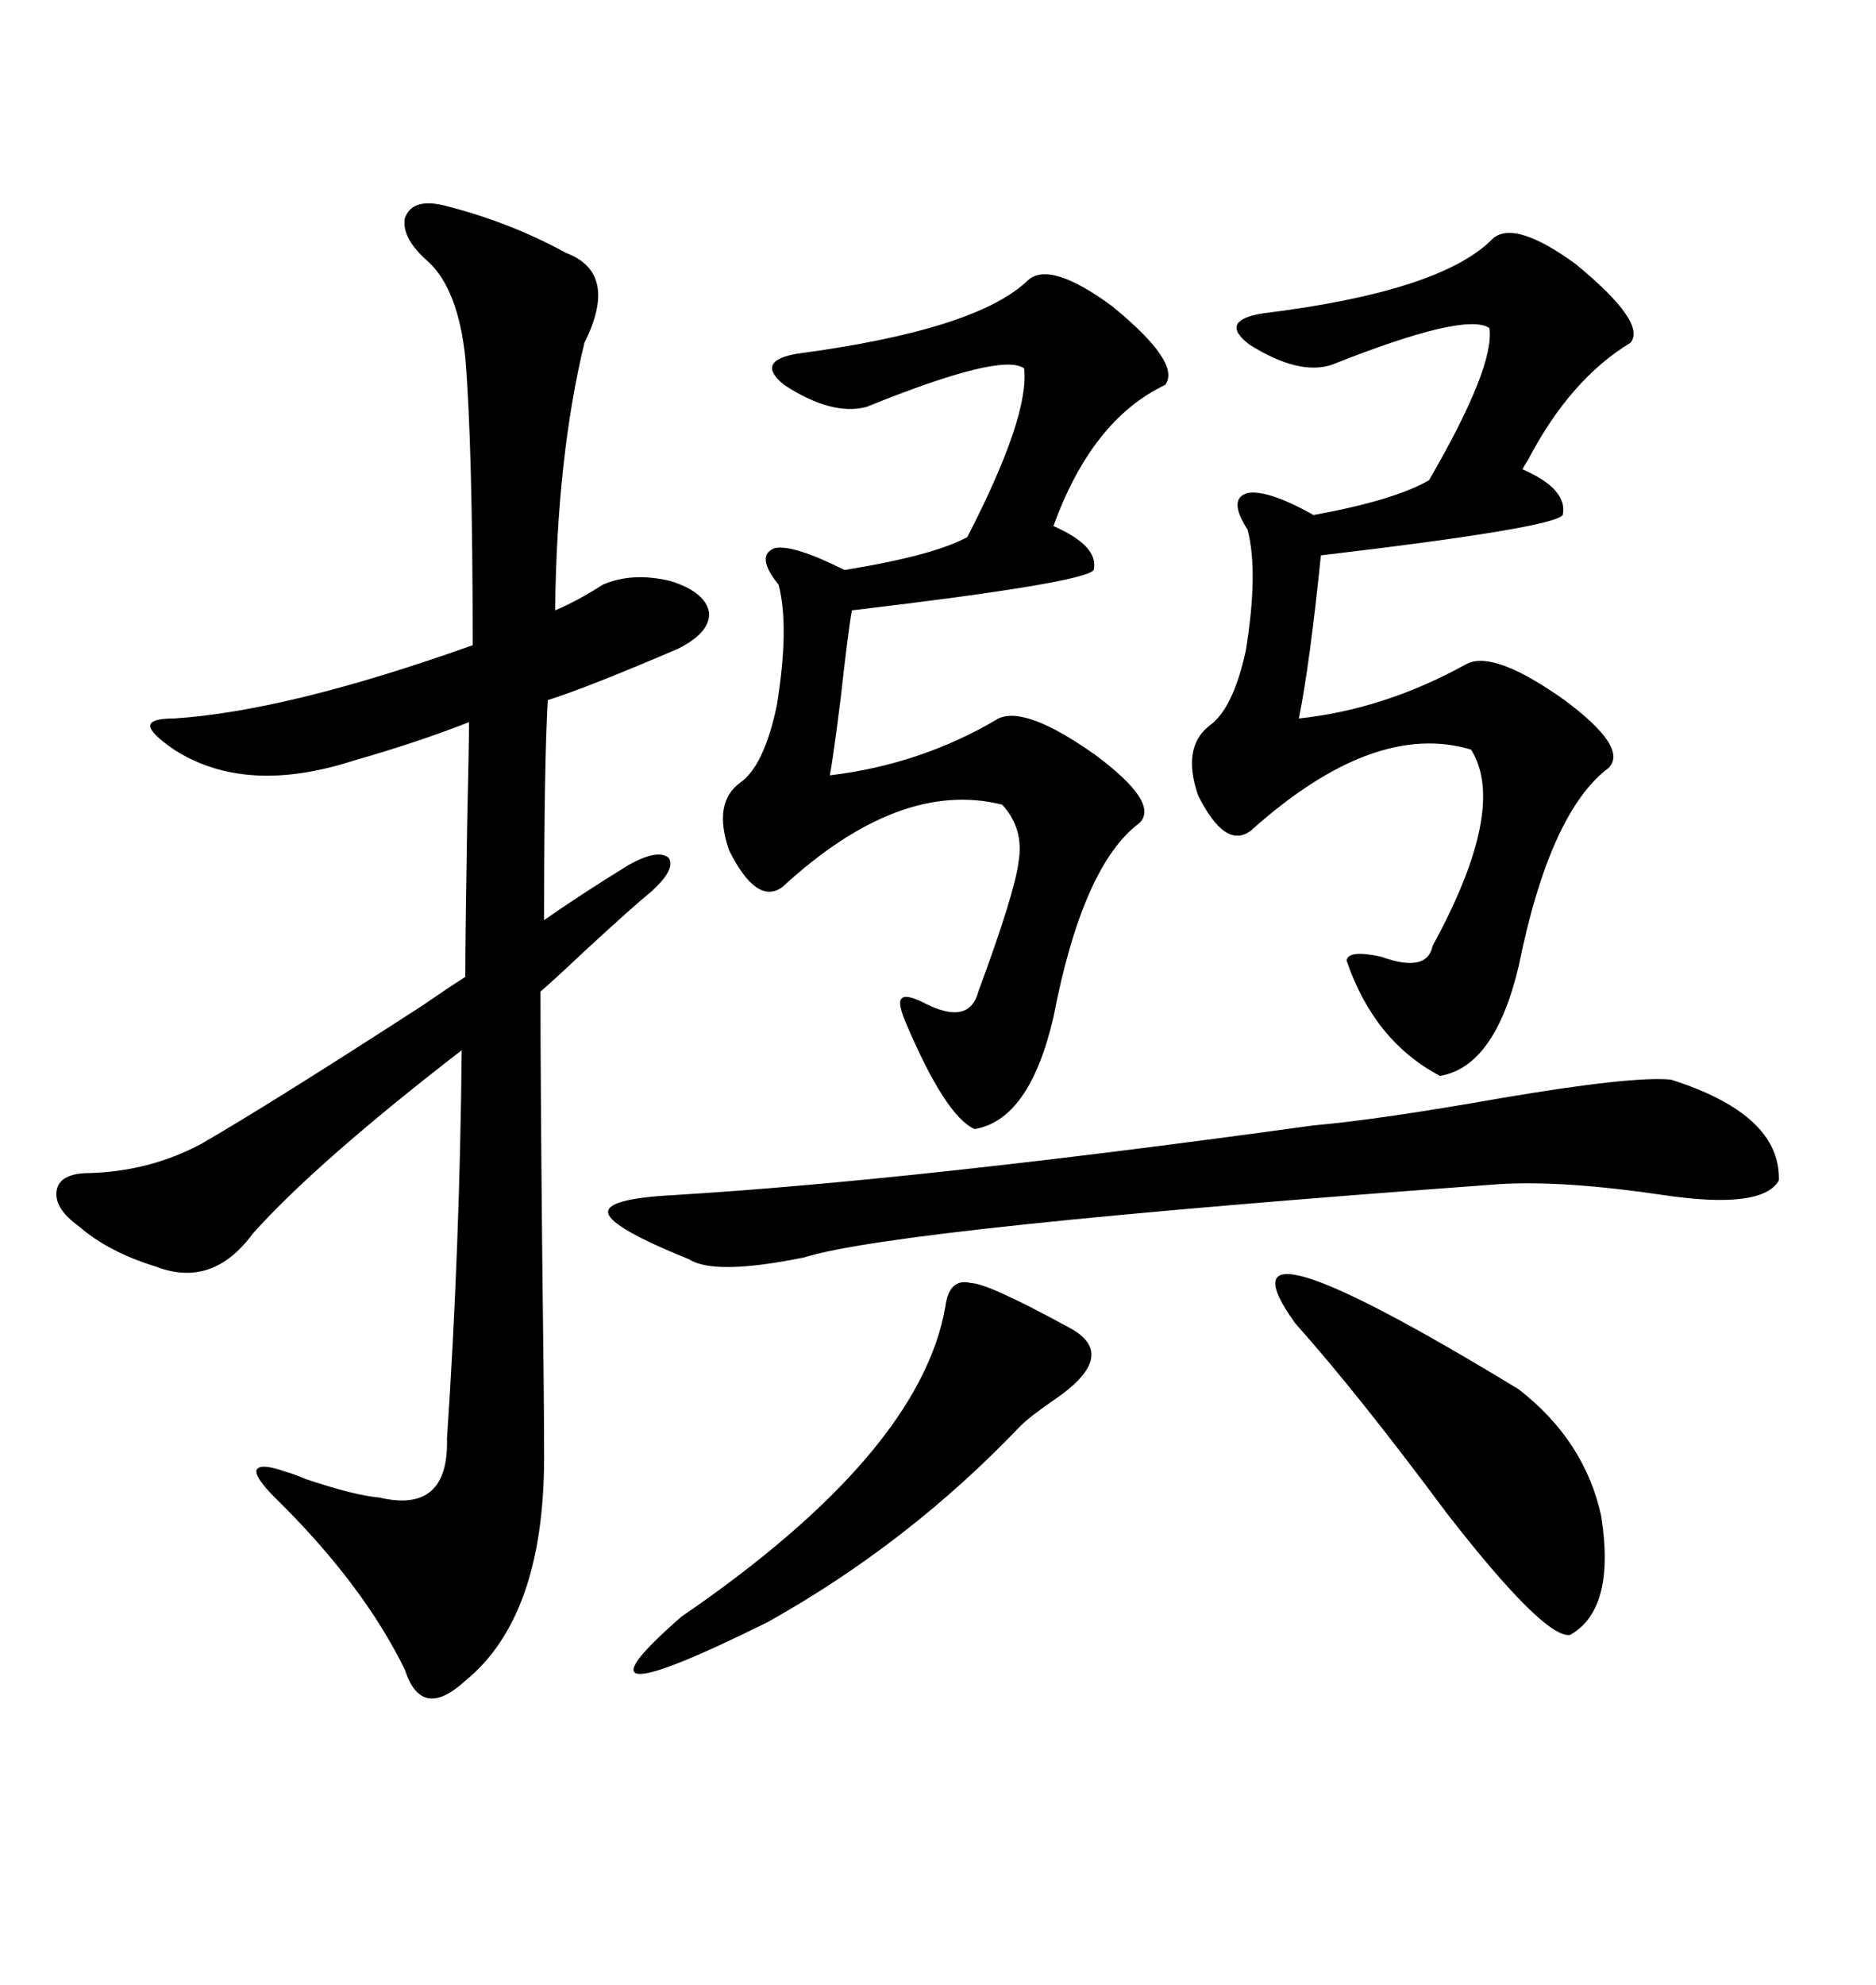 <svg xmlns="http://www.w3.org/2000/svg" xmlns:xlink="http://www.w3.org/1999/xlink" width="300" height="317.285"><path d="M70.90 32.81L70.90 32.81Q81.45 35.45 90.53 40.43L90.53 40.43Q99.02 43.65 93.46 54.79L93.46 54.79Q89.06 72.95 88.77 97.56L88.77 97.56Q92.29 96.09 96.39 93.46L96.39 93.46Q101.07 91.41 107.23 92.87L107.23 92.87Q112.79 94.63 113.38 97.85L113.38 97.85Q113.67 101.07 108.40 103.71L108.40 103.71Q94.04 109.86 87.60 111.91L87.60 111.91Q87.01 122.17 87.01 147.07L87.01 147.07Q92.87 142.97 100.49 138.28L100.49 138.28Q105.18 135.64 106.93 137.11L106.93 137.11Q108.11 138.87 104.30 142.38L104.30 142.38Q101.07 145.02 93.46 152.05L93.46 152.05Q88.48 156.74 86.43 158.50L86.43 158.50Q86.43 172.85 86.72 201.27L86.72 201.27Q87.01 223.83 87.01 232.91L87.01 232.91Q87.01 258.40 74.41 268.65L74.41 268.65Q67.38 275.10 64.75 266.89L64.75 266.89Q58.01 253.13 43.95 239.36L43.95 239.36Q40.72 236.13 41.02 234.96L41.02 234.96Q41.60 233.79 45.70 235.25L45.70 235.25Q46.88 235.55 48.93 236.43L48.93 236.43Q56.84 239.06 60.64 239.36L60.64 239.36Q71.78 241.99 71.48 229.98L71.48 229.98Q73.54 199.22 73.83 167.87L73.83 167.87Q50.68 185.74 40.43 197.17L40.43 197.17Q33.98 205.96 24.90 202.44L24.90 202.44Q17.29 200.10 12.60 196.00L12.60 196.00Q8.50 193.07 9.08 190.14L9.08 190.14Q9.67 187.50 14.36 187.50L14.36 187.50Q24.02 187.21 32.23 182.81L32.23 182.81Q43.36 176.37 67.38 160.84L67.38 160.84Q72.07 157.62 74.41 156.15L74.41 156.15Q74.41 149.12 74.71 131.54L74.71 131.54Q75 118.95 75 115.43L75 115.43Q66.80 118.65 56.54 121.58L56.54 121.58Q39.26 127.15 27.83 119.82L27.83 119.82Q24.02 117.19 24.02 116.02L24.02 116.02Q24.02 114.84 27.83 114.84L27.83 114.84Q46.00 113.67 75.59 103.13L75.59 103.13Q75.59 71.48 74.41 57.13L74.41 57.13Q73.24 46.29 68.55 41.89L68.55 41.89Q64.16 38.09 64.75 34.86L64.75 34.86Q65.92 31.64 70.90 32.81ZM238.77 38.09L238.77 38.09Q242.29 35.16 251.95 42.19L251.95 42.19Q263.38 51.56 260.74 54.79L260.74 54.79Q251.07 60.64 244.34 73.54L244.34 73.54Q243.75 74.41 243.46 75L243.46 75Q250.78 78.22 249.90 82.32L249.90 82.32Q248.44 84.38 211.23 88.77L211.23 88.77Q209.47 106.05 207.71 114.84L207.71 114.84Q221.48 113.38 234.67 106.05L234.67 106.05Q239.06 104.00 250.20 111.91L250.20 111.91Q260.45 119.53 257.23 122.75L257.23 122.75Q247.85 129.79 242.87 154.39L242.87 154.39Q239.06 170.51 230.27 171.97L230.27 171.97Q219.73 166.41 215.33 153.52L215.33 153.52Q215.63 151.76 220.90 152.93L220.90 152.93Q228.22 155.57 229.10 151.17L229.10 151.17Q241.11 129.20 235.25 119.82L235.25 119.82Q219.73 115.14 200.10 132.71L200.10 132.71Q196.00 135.94 191.60 127.15L191.60 127.15Q188.96 119.53 193.36 116.02L193.36 116.02Q197.17 113.38 199.22 104.00L199.22 104.00Q201.27 91.41 199.51 84.67L199.51 84.67Q196.29 79.69 199.51 78.81L199.51 78.81Q202.73 78.22 210.06 82.32L210.06 82.32Q222.95 79.98 228.52 76.76L228.52 76.76Q239.06 58.59 238.18 52.44L238.18 52.44Q234.38 49.80 212.99 58.30L212.99 58.30Q207.71 60.06 199.80 55.08L199.80 55.08Q194.82 51.27 201.86 50.10L201.86 50.10Q230.57 46.58 238.77 38.09ZM164.36 44.82L164.36 44.82Q167.87 41.60 177.83 48.93L177.83 48.93Q188.96 58.01 186.33 61.52L186.33 61.52Q174.61 67.09 168.46 84.08L168.46 84.08Q175.78 87.30 174.90 91.11L174.90 91.11Q173.44 93.16 136.23 97.56L136.23 97.56Q135.64 100.78 134.47 111.33L134.47 111.33Q133.30 120.70 132.71 123.93L132.71 123.93Q147.36 122.17 159.67 114.84L159.67 114.84Q164.06 112.79 175.20 120.70L175.20 120.70Q185.45 128.32 182.23 131.54L182.23 131.54Q173.14 138.28 168.46 162.60L168.46 162.60Q164.65 179.00 155.86 180.47L155.86 180.47Q151.17 178.42 144.73 163.18L144.73 163.18Q143.55 160.25 144.14 159.67L144.14 159.67Q144.73 158.79 147.66 160.25L147.66 160.25Q154.98 164.06 156.45 158.50L156.45 158.50Q162.30 142.68 162.89 137.70L162.89 137.70Q163.77 132.42 160.25 128.61L160.25 128.61Q143.85 124.51 125.10 141.80L125.10 141.80Q121.00 144.73 116.60 135.94L116.60 135.94Q113.96 128.32 118.36 125.10L118.36 125.10Q122.17 122.46 124.22 112.79L124.22 112.79Q126.27 100.20 124.51 93.46L124.51 93.46Q120.70 88.77 123.93 87.60L123.93 87.60Q126.86 87.01 135.06 91.11L135.06 91.11Q149.41 88.77 154.69 85.84L154.69 85.84Q164.65 66.50 163.77 58.89L163.77 58.89Q160.25 56.25 138.57 65.04L138.57 65.04Q133.01 66.50 125.39 61.52L125.39 61.52Q120.70 57.71 127.44 56.54L127.44 56.54Q156.15 52.73 164.36 44.82ZM210.06 179.88L210.06 179.88Q220.31 179.00 240.23 175.49L240.23 175.49Q261.04 171.97 267.19 172.56L267.19 172.56Q284.77 178.13 284.47 188.67L284.47 188.67Q281.84 193.36 266.02 191.02L266.02 191.02Q250.20 188.67 239.94 189.26L239.94 189.26Q143.55 196.29 128.61 200.98L128.61 200.98Q114.26 203.91 110.16 201.27L110.16 201.27Q97.85 196.29 97.27 193.95L97.27 193.95Q96.68 191.60 107.81 191.02L107.81 191.02Q146.48 188.67 210.06 179.88ZM207.13 211.52L207.13 211.52Q192.77 191.60 242.87 222.07L242.87 222.07Q253.42 230.27 256.05 242.29L256.05 242.29Q258.40 257.23 251.07 261.33L251.07 261.33Q246.97 261.91 231.45 241.99L231.45 241.99Q217.09 222.66 207.13 211.52ZM170.80 212.11L170.80 212.11Q179.30 216.50 168.46 223.83L168.46 223.83Q164.65 226.46 163.18 227.93L163.18 227.93Q145.31 246.68 122.75 259.28L122.75 259.28Q88.48 276.27 108.98 258.40L108.98 258.40Q147.07 232.32 151.17 208.89L151.17 208.89Q151.76 204.20 155.27 205.08L155.27 205.08Q157.91 205.08 170.80 212.11Z"/></svg>